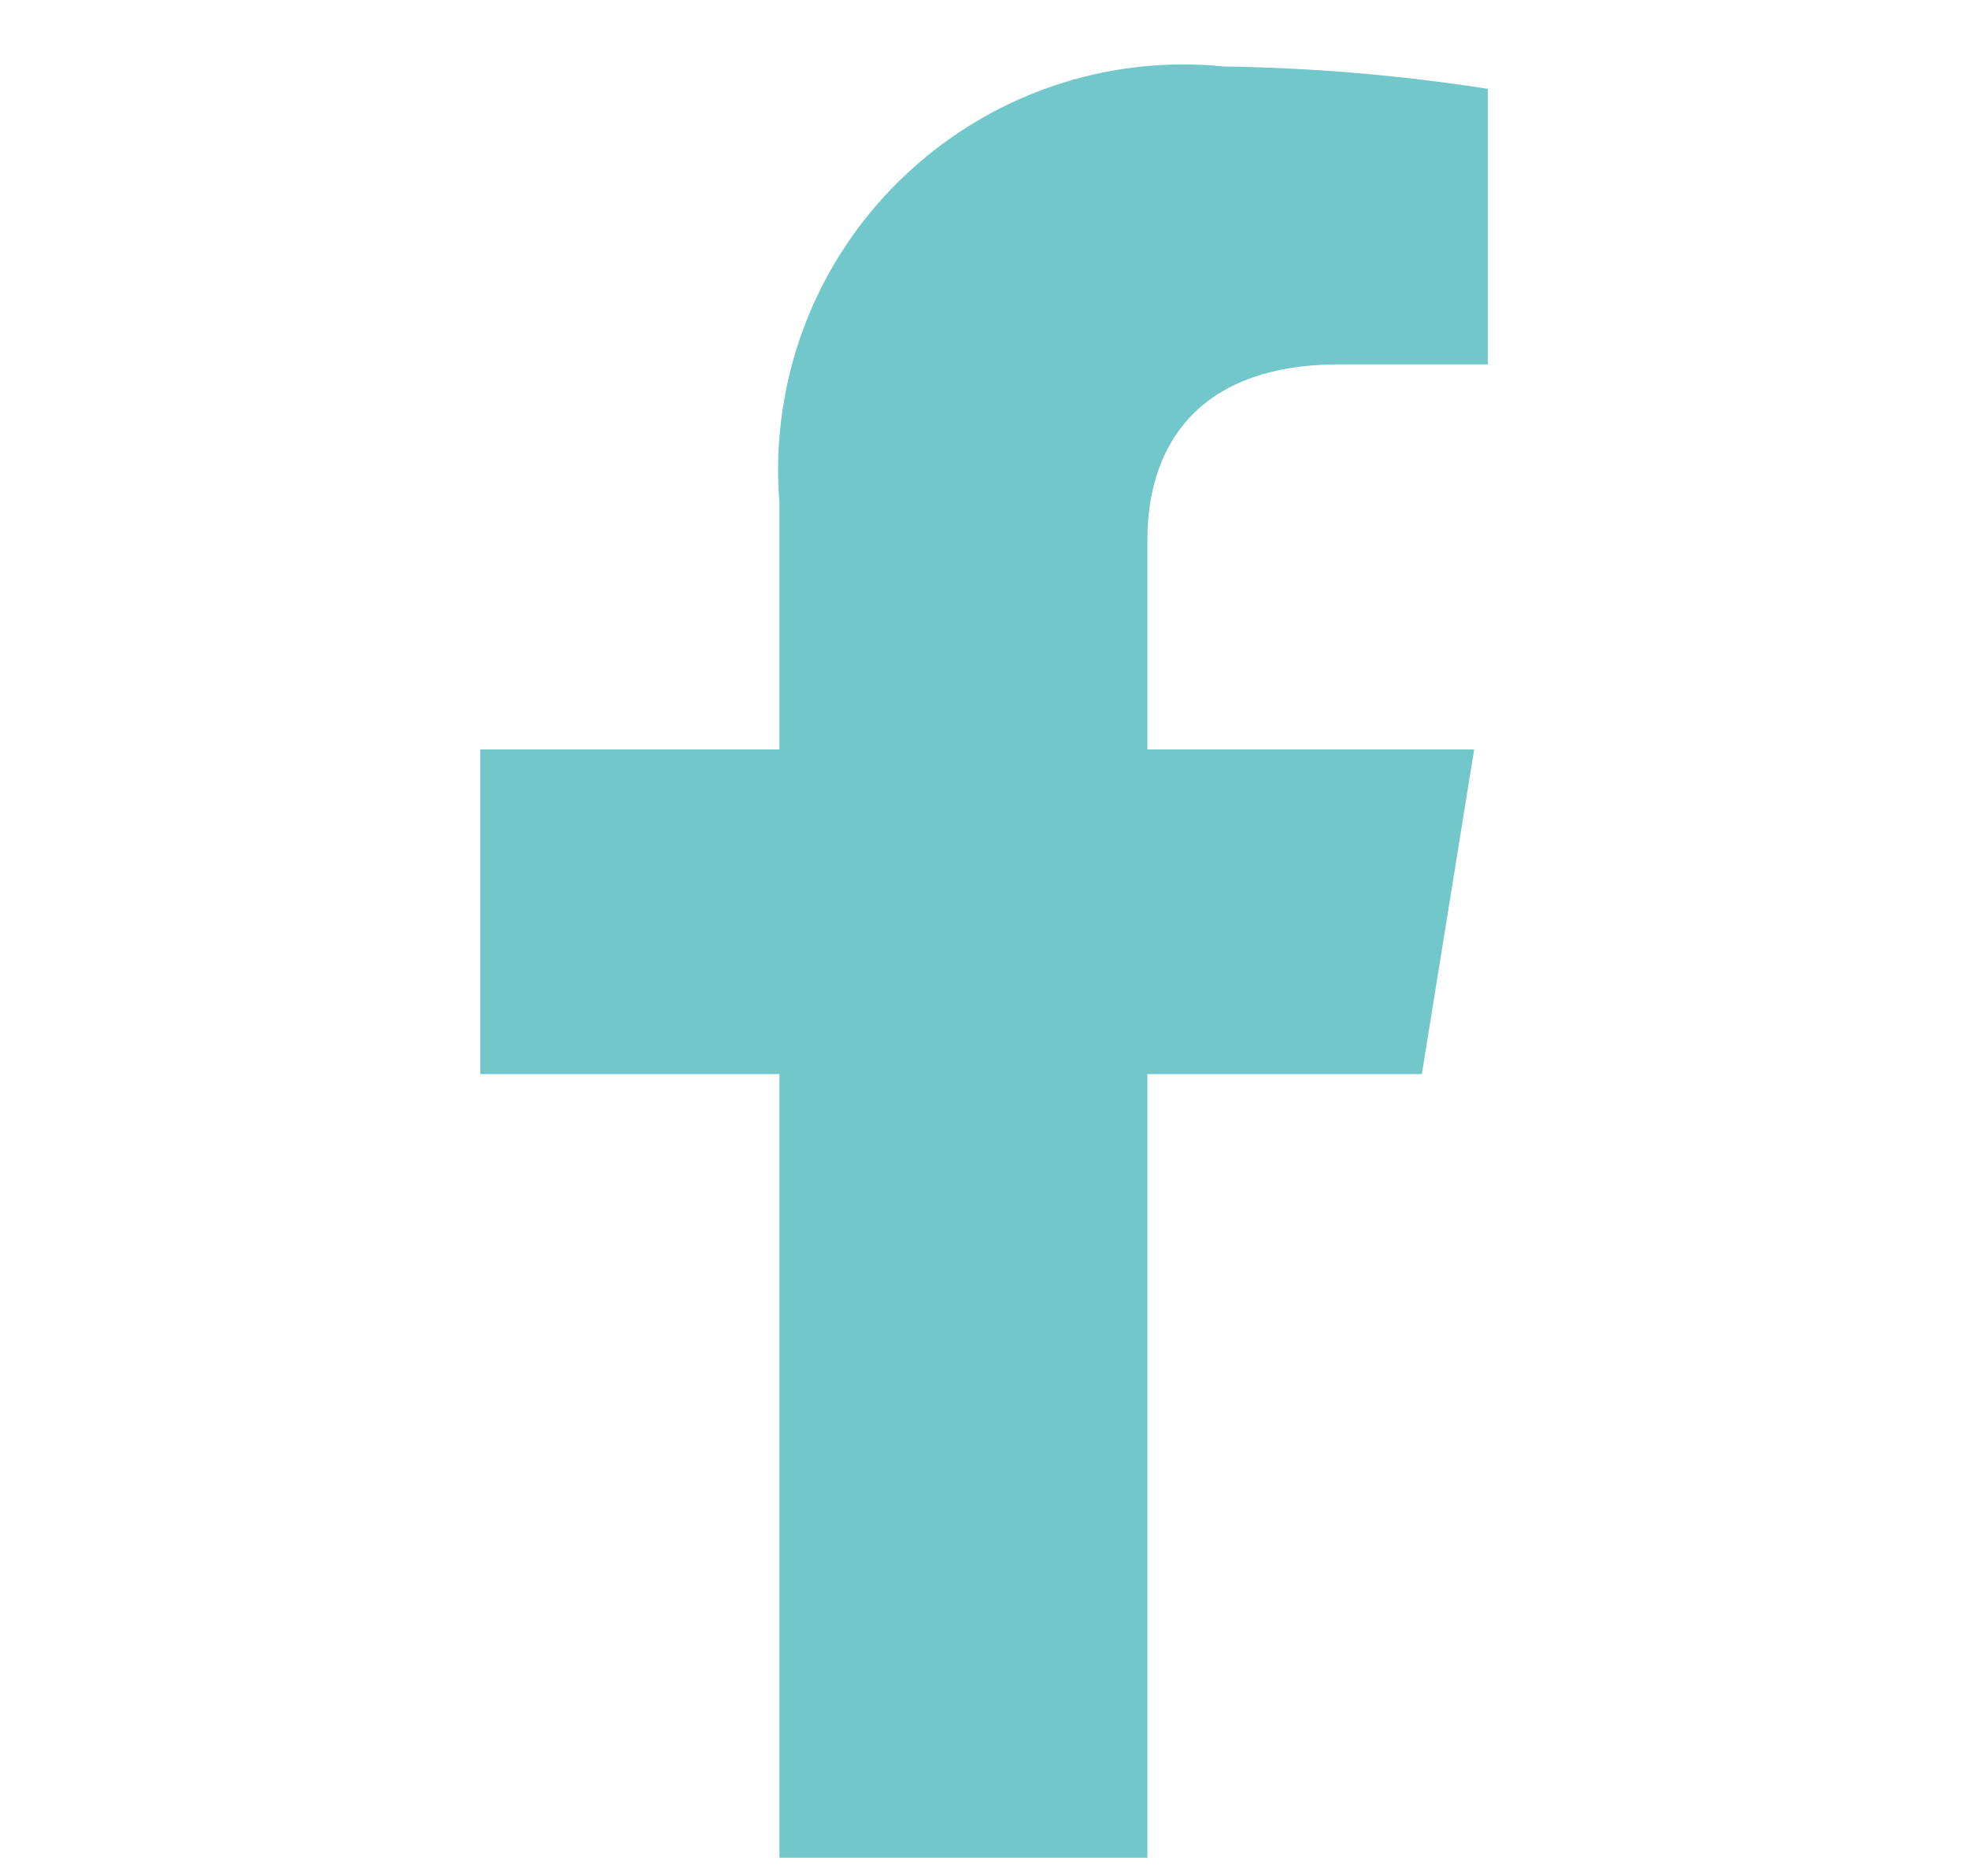 <svg xmlns="http://www.w3.org/2000/svg" viewBox="0 0 214 204">
<defs>
<style>
.cls-1 { fill: #71c7c9; }
</style>
</defs>
<path class="cls-1" d="M154.61,116.79l5.69-35.3h-35.53v-22.83c0-9.64,4.97-19.04,20.88-19.04h16.14V9.66c-9.49-1.48-19.07-2.29-28.67-2.43-24.24-2.43-45.86,15.24-48.29,39.48-.27,2.66-.29,5.34-.07,8v26.78h-32.53v35.3h32.53v85.21h40.01v-85.21h29.85Z"/>
</svg>